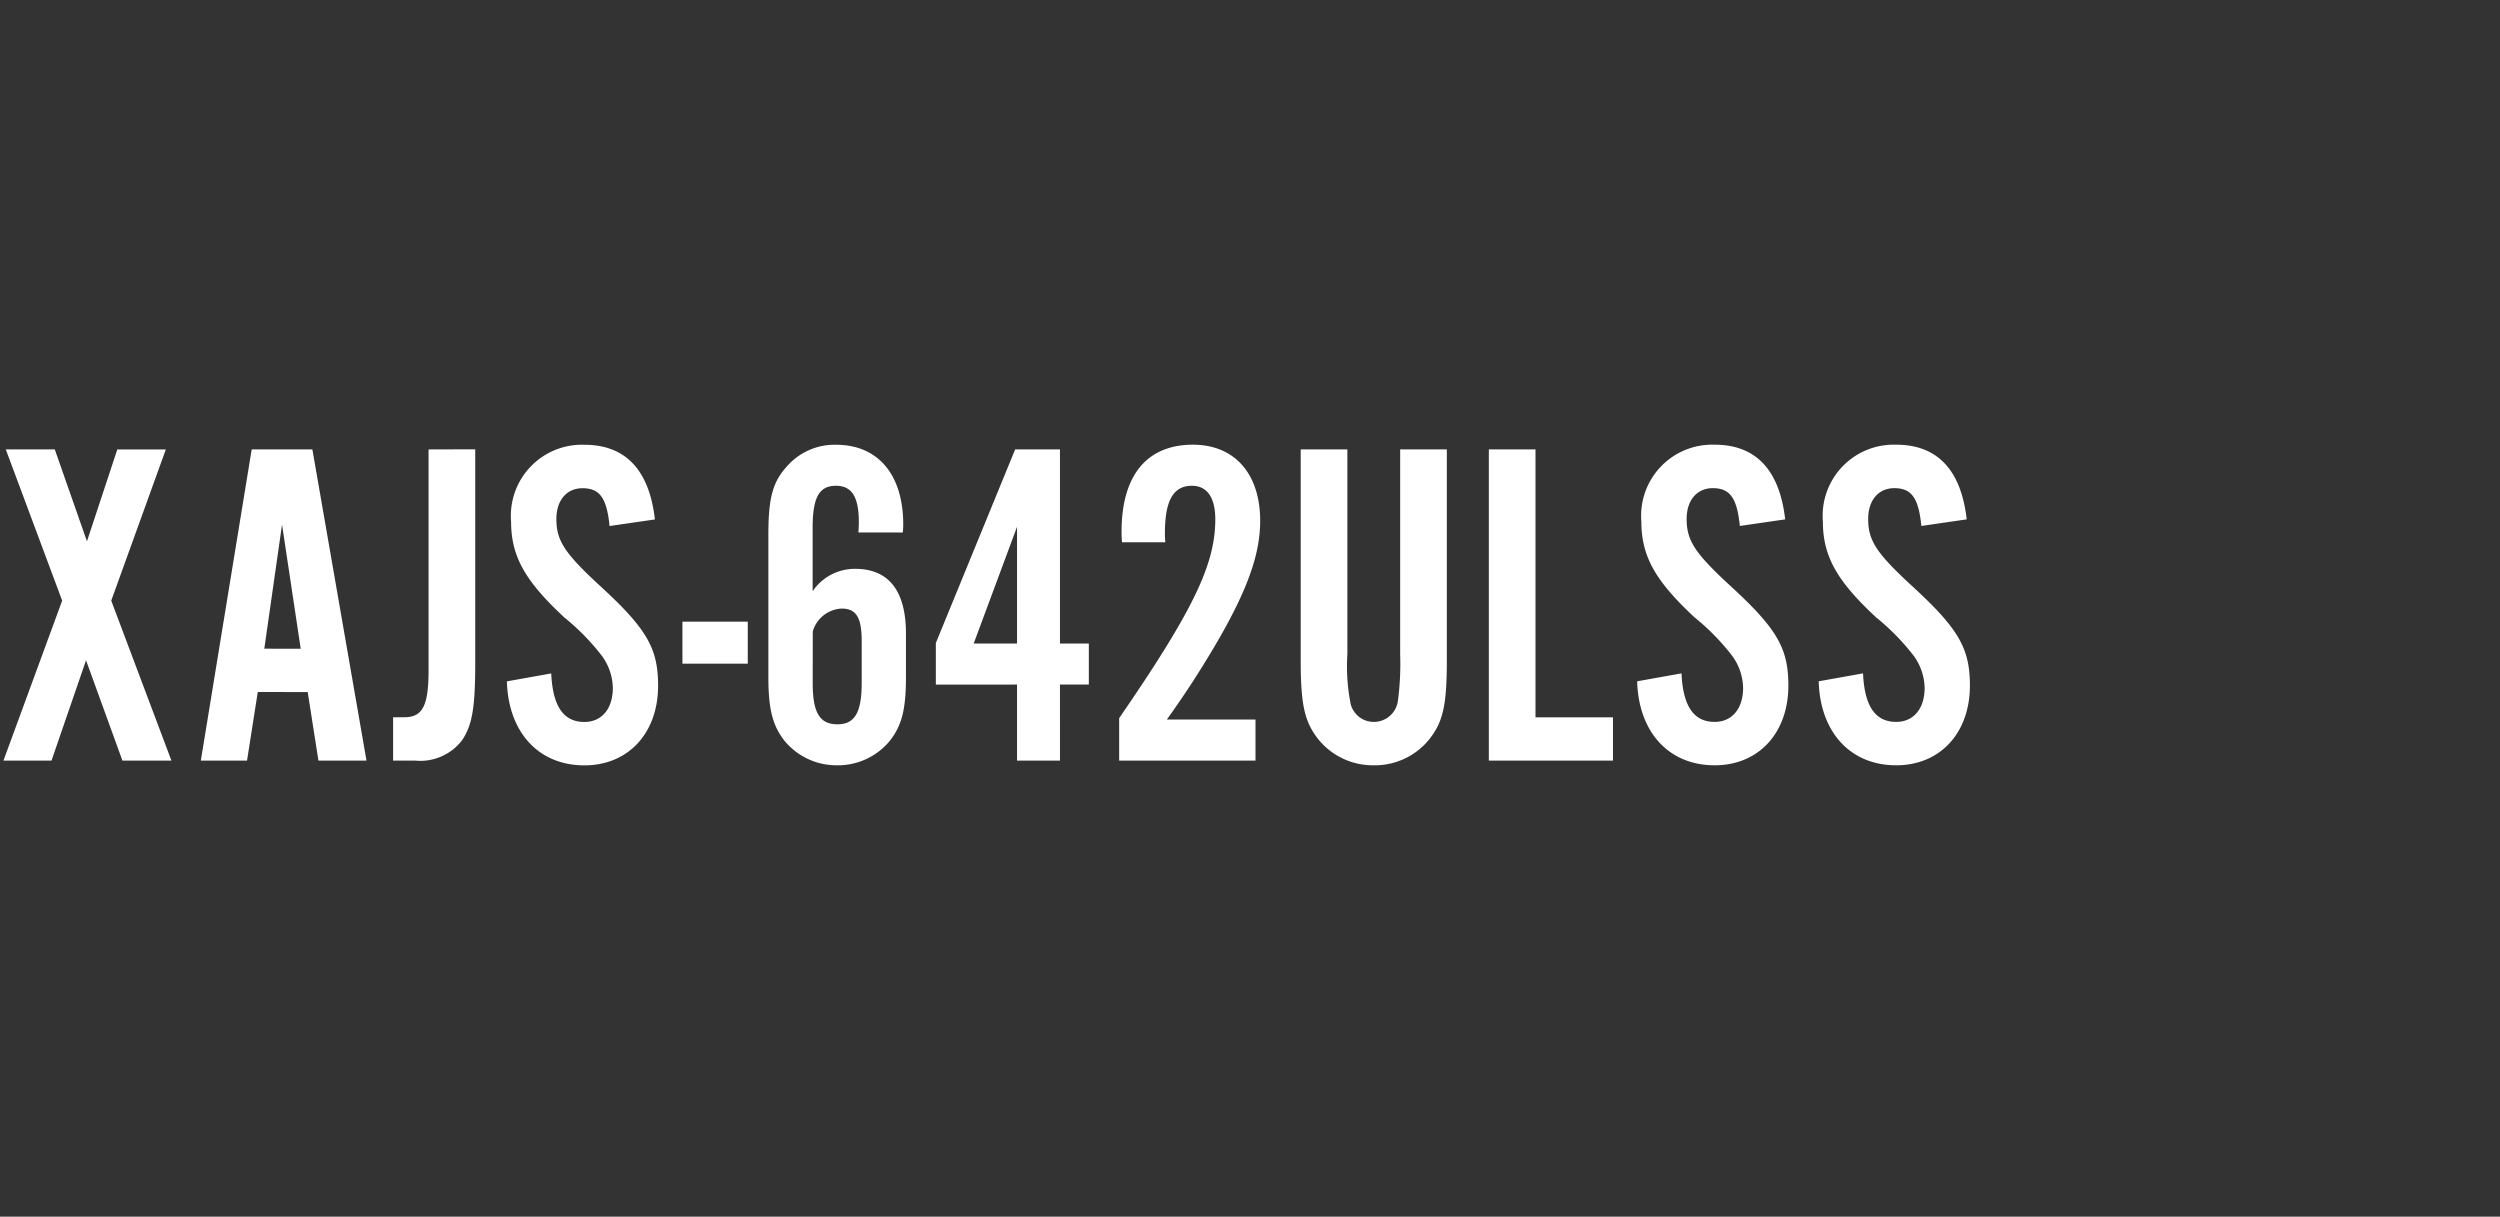 <svg xmlns="http://www.w3.org/2000/svg" width="150" height="73" viewBox="0 0 150 73"><rect x="0" y="0" width="150" height="73" fill="#333333" stroke="none"/><g transform="translate(-878.541 -799)"><rect width="150" height="73" transform="translate(878.541 799)" fill="none"/><path d="M6.944-9.6l3.276-9.072H7.308L5.488-13.16,3.556-18.676H.616L4-9.6.476,0H3.36L5.432-6.02,7.616,0h2.94ZM18.732-4.116,19.376,0H22.26L19.012-18.676h-3.64L12.32,0h2.772l.644-4.116Zm-.42-2.6H16.128l1.064-7.448Zm7.672-11.956V-5.432c0,2.156-.364,2.828-1.456,2.828h-.672V0H25.2A3.153,3.153,0,0,0,28-1.232c.616-.924.784-1.988.784-4.648v-12.8Zm13.58,4.2c-.336-2.968-1.764-4.48-4.228-4.48a4.266,4.266,0,0,0-4.4,4.62c0,2.072.84,3.556,3.192,5.74a13.885,13.885,0,0,1,2.184,2.212,3.364,3.364,0,0,1,.728,2.016c0,1.26-.672,2.044-1.708,2.044-1.26,0-1.9-.952-1.988-2.912l-2.66.476c.084,3.052,1.9,5.04,4.648,5.04,2.632,0,4.424-1.932,4.424-4.788,0-2.268-.7-3.444-3.612-6.1-1.988-1.848-2.492-2.6-2.492-3.892,0-1.12.616-1.848,1.568-1.848,1.036,0,1.456.588,1.624,2.268Zm5.572,6.132h-3.92v2.52h3.92Zm9.3-5.348a3.655,3.655,0,0,0,.028-.476c0-3-1.512-4.788-4.032-4.788a3.8,3.8,0,0,0-2.94,1.288c-.868.952-1.12,1.9-1.12,4.144V-5.04c0,1.96.252,2.94.98,3.864A4.047,4.047,0,0,0,50.512.28a4.031,4.031,0,0,0,3.136-1.456c.728-.924.98-1.876.98-3.864V-7.616c0-2.576-1.036-3.892-3.052-3.892a3.054,3.054,0,0,0-2.548,1.344v-3.808c0-1.82.392-2.52,1.4-2.52.952,0,1.372.672,1.372,2.184a5.971,5.971,0,0,1-.028.616Zm-5.4,5.936a1.9,1.9,0,0,1,1.736-1.372c.868,0,1.2.532,1.2,1.96v2.492c0,1.792-.42,2.492-1.456,2.492-1.064,0-1.484-.7-1.484-2.464ZM61.292-4.564V0h2.576V-4.564H65.6V-7.028H63.868V-18.676H61.18L56.42-7.056v2.492Zm0-2.464h-2.6l2.6-7ZM75.6-2.464H70.28A58.117,58.117,0,0,0,73.472-7.42c1.708-3,2.408-5.04,2.408-6.972,0-2.828-1.54-4.564-4.032-4.564-2.772,0-4.284,1.848-4.284,5.208,0,.084,0,.364.028.644h2.6a4.668,4.668,0,0,1-.028-.532c0-1.96.5-2.856,1.624-2.856.9,0,1.4.7,1.4,2.016,0,2.716-1.344,5.488-5.768,11.928V0H75.6Zm8.68-16.212V-6.384a16.788,16.788,0,0,1-.14,2.828,1.455,1.455,0,0,1-1.428,1.232,1.429,1.429,0,0,1-1.4-1.064,11.648,11.648,0,0,1-.2-3V-18.676h-2.8v12.6c0,2.744.224,3.78,1.12,4.872A4.218,4.218,0,0,0,82.712.28,4.2,4.2,0,0,0,85.96-1.2c.9-1.092,1.12-2.1,1.12-4.872v-12.6ZM97.048-2.6H92.4V-18.676H89.6V0h7.448ZM107.38-14.476c-.336-2.968-1.764-4.48-4.228-4.48a4.266,4.266,0,0,0-4.4,4.62c0,2.072.84,3.556,3.192,5.74a13.885,13.885,0,0,1,2.184,2.212,3.364,3.364,0,0,1,.728,2.016c0,1.26-.672,2.044-1.708,2.044-1.26,0-1.9-.952-1.988-2.912L98.5-4.76c.084,3.052,1.9,5.04,4.648,5.04,2.632,0,4.424-1.932,4.424-4.788,0-2.268-.7-3.444-3.612-6.1-1.988-1.848-2.492-2.6-2.492-3.892,0-1.12.616-1.848,1.568-1.848,1.036,0,1.456.588,1.624,2.268Zm10.892,0c-.336-2.968-1.764-4.48-4.228-4.48a4.266,4.266,0,0,0-4.4,4.62c0,2.072.84,3.556,3.192,5.74a13.885,13.885,0,0,1,2.184,2.212,3.364,3.364,0,0,1,.728,2.016c0,1.26-.672,2.044-1.708,2.044-1.26,0-1.9-.952-1.988-2.912l-2.66.476c.084,3.052,1.9,5.04,4.648,5.04,2.632,0,4.424-1.932,4.424-4.788,0-2.268-.7-3.444-3.612-6.1-1.988-1.848-2.492-2.6-2.492-3.892,0-1.12.616-1.848,1.568-1.848,1.036,0,1.456.588,1.624,2.268Z" transform="translate(878.271 844.638)" fill="#fff"/></g></svg>